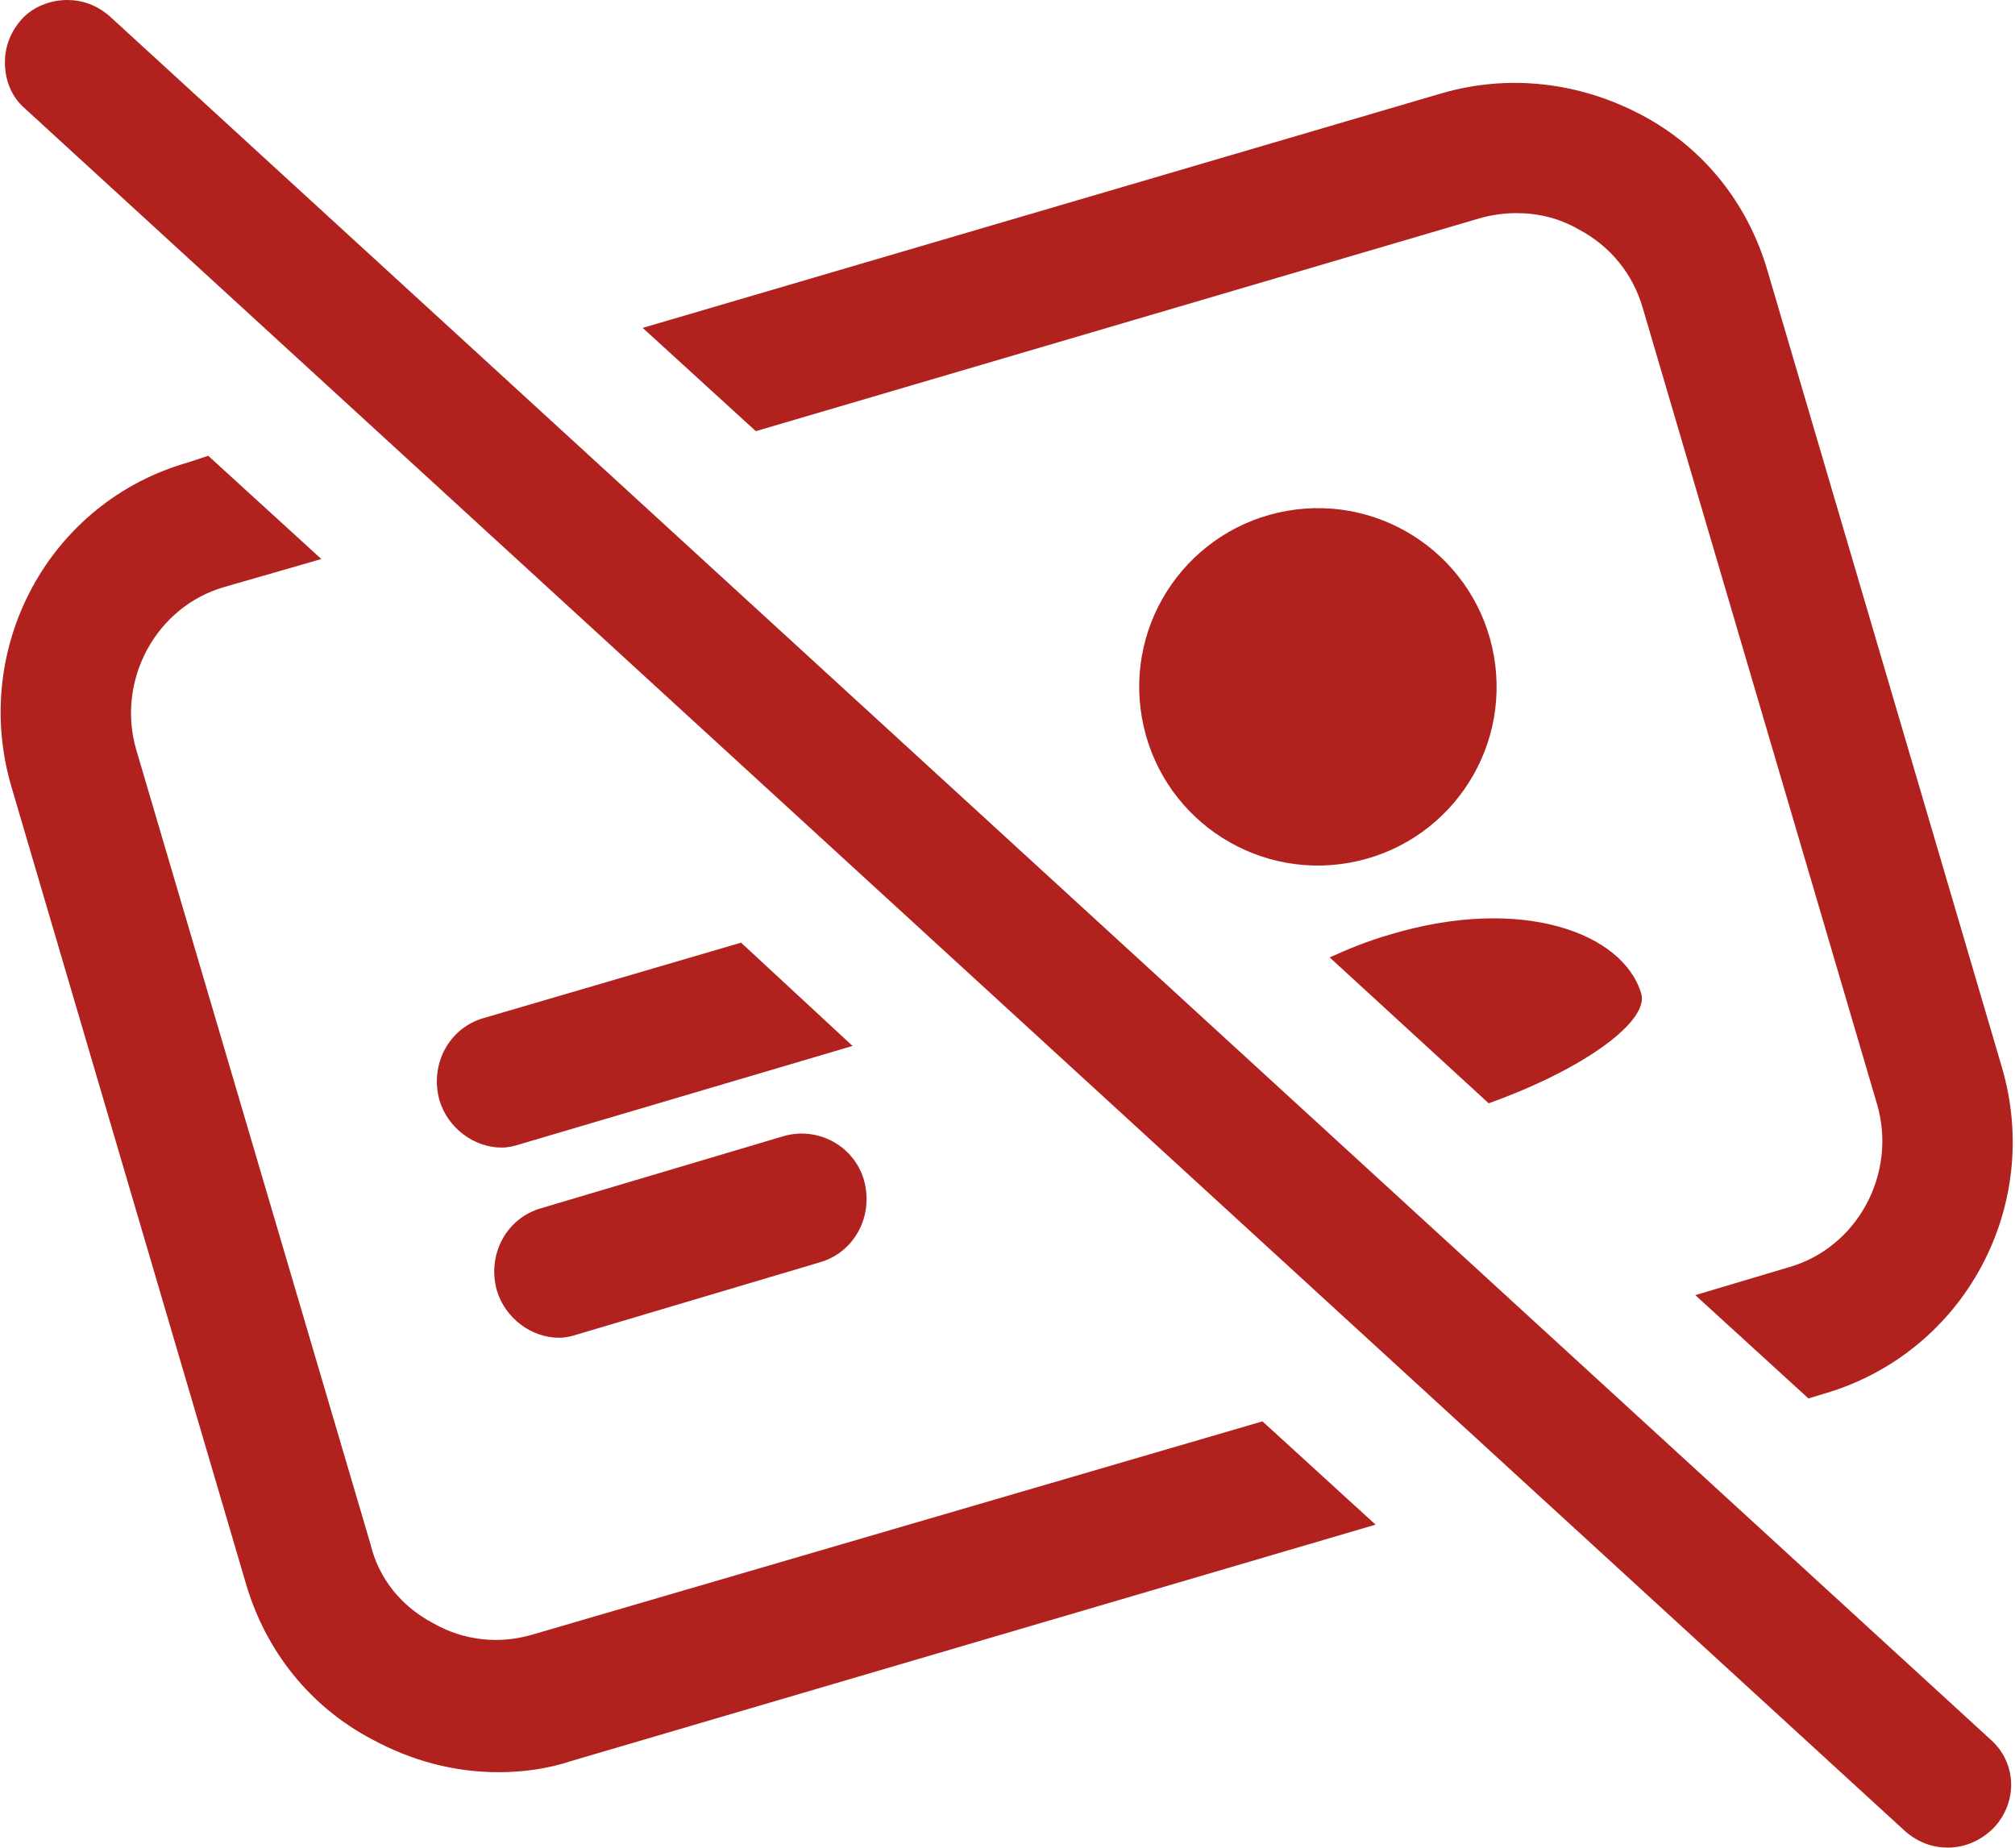 <?xml version="1.0" encoding="utf-8"?>
<!-- Generator: Adobe Illustrator 22.0.1, SVG Export Plug-In . SVG Version: 6.00 Build 0)  -->
<svg version="1.1" id="Calque_1" xmlns="http://www.w3.org/2000/svg" xmlns:xlink="http://www.w3.org/1999/xlink" x="0px" y="0px"
	 viewBox="0 0 122.9 112.7" style="enable-background:new 0 0 122.9 112.7;" xml:space="preserve">
<style type="text/css">
	.st0{fill:#B1221F;}
</style>
<g>
	<ellipse transform="matrix(0.985 -0.172 0.172 0.985 -6.018 14.454)" class="st0" cx="80.4" cy="41.9" rx="10.9" ry="10.9"/>
	<path class="st0" d="M47.8,69.3l-14.8,4.4c-2.1,0.6-3.3,2.8-2.7,5c0.5,1.7,2.1,2.9,3.8,2.9c0.4,0,0.8-0.1,1.1-0.2L50,77
		c2.1-0.6,3.3-2.8,2.7-5C52.1,69.9,49.9,68.7,47.8,69.3z"/>
</g>
<path class="st0" d="M90.8,67.3c6.1-2.2,9.8-5.1,9.3-6.7c-1.1-3.7-7.3-6-15.3-3.6c-1.4,0.4-2.6,0.9-3.7,1.4L90.8,67.3z"/>
<path class="st0" d="M45.2,57.5l-15.7,4.6c-2.1,0.6-3.3,2.8-2.7,5c0.5,1.7,2.1,2.9,3.8,2.9c0.4,0,0.8-0.1,1.1-0.2l20.3-6L45.2,57.5z
	"/>
<g>
	<path class="st0" d="M46.1,26.3l44.2-13c0.7-0.2,1.5-0.3,2.2-0.3c1.3,0,2.6,0.3,3.8,1c1.9,1,3.3,2.7,3.9,4.8l14.3,48.6
		c1.2,4.2-1.2,8.7-5.4,9.9l-5.7,1.7l6.9,6.3l1-0.3c8.5-2.5,13.3-11.4,10.8-19.9l-14.3-48.6c-1.2-4.1-3.9-7.5-7.7-9.5
		s-8.1-2.5-12.2-1.3L39.2,20L46.1,26.3z"/>
	<path class="st0" d="M77,86.7L32.5,99.7c-2,0.6-4.2,0.4-6.1-0.7c-1.9-1-3.3-2.7-3.8-4.8L8.3,45.7c-1.2-4.2,1.2-8.7,5.4-9.9l5.9-1.7
		l-6.9-6.3l-1.2,0.4C3,30.6-1.8,39.5,0.7,48l14.3,48.6c1.2,4.1,3.9,7.5,7.7,9.5c2.4,1.3,5,2,7.7,2c1.5,0,3-0.2,4.5-0.7L83.9,93
		L77,86.7z"/>
</g>
<path class="st0" d="M4.1,0C5,0,5.9,0.3,6.7,1l114.7,105.1c1.6,1.4,1.7,3.8,0.2,5.4c-0.8,0.8-1.8,1.2-2.8,1.2c-0.9,0-1.8-0.3-2.6-1
	L1.5,6.6C0.7,5.9,0.3,4.9,0.3,3.8c0-0.9,0.3-1.8,1-2.6C2,0.4,3.1,0,4.1,0"/>
</svg>
